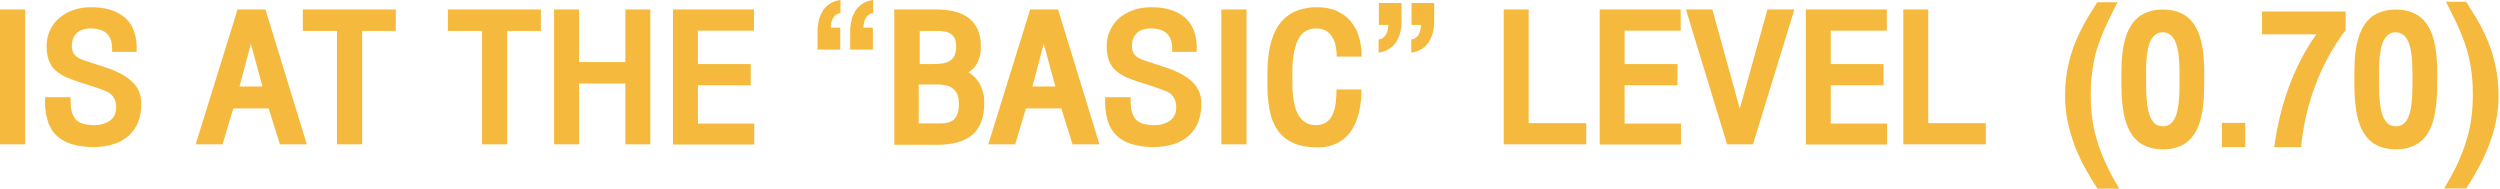 <svg width="1003" height="76" viewBox="0 0 1003 76" fill="none" xmlns="http://www.w3.org/2000/svg">
<g clip-path="url(#clip0_2004_27228)">
<path d="M0 57.9V3.8H10.1V57.9H0ZM45 20.6C45 19.4 45 18.1 44.7 16.9C44.5 15.8 44 14.9 43.4 14C42.7 13.2 41.8 12.5 40.7 12.1C39.3 11.6 37.9 11.4 36.4 11.4C35.2 11.4 34 11.6 32.8 12C31.9 12.3 31.1 12.9 30.5 13.6C29.9 14.2 29.5 15 29.2 15.8C29 16.6 28.8 17.5 28.8 18.3C28.8 19 28.9 19.7 29.1 20.4C29.3 21 29.6 21.6 30.1 22.1C30.5 22.6 31 23 31.6 23.3C32.2 23.6 32.8 23.9 33.4 24.1L42.5 27.1C44.8 27.8 47.1 28.8 49.2 30C50.8 30.9 52.3 32 53.6 33.4C54.7 34.5 55.5 35.9 56 37.3C56.5 38.8 56.7 40.3 56.7 41.8C56.7 44.3 56.3 46.7 55.4 49C54.6 51.1 53.3 52.9 51.7 54.4C50 55.9 47.9 57.1 45.7 57.8C43.1 58.6 40.4 59 37.6 59C34.6 59 31.6 58.7 28.7 57.8C26.4 57.1 24.2 55.9 22.5 54.2C20.8 52.5 19.6 50.3 19 48C18.2 45.1 17.9 42 18.1 39H28.3C28.3 40.6 28.3 42.3 28.6 43.9C28.8 45.2 29.3 46.3 30 47.4C30.7 48.4 31.7 49.1 32.9 49.5C34.4 50 36 50.2 37.6 50.2C38.8 50.2 40 50.1 41.1 49.8C42.1 49.5 43.1 49.1 44 48.5C44.8 47.9 45.5 47.2 45.9 46.3C46.4 45.3 46.6 44.2 46.6 43.2C46.6 42.1 46.5 41.1 46.1 40.1C45.8 39.3 45.3 38.6 44.7 38C44.1 37.4 43.3 36.9 42.5 36.6C41.7 36.2 40.7 35.9 39.7 35.5C38.5 35.1 37.3 34.7 36.1 34.3C34.9 33.9 33.7 33.5 32.6 33.2C31.5 32.8 30.4 32.5 29.4 32.1C28.4 31.7 27.4 31.3 26.6 31C25.2 30.4 24 29.6 22.8 28.7C21.8 27.9 21 27 20.4 25.9C19.8 24.9 19.3 23.7 19.1 22.5C18.8 21.2 18.7 19.9 18.7 18.5C18.7 16.3 19.1 14.1 20.1 12.1C21 10.2 22.2 8.5 23.8 7.2C25.5 5.8 27.4 4.7 29.5 4C31.8 3.2 34.2 2.9 36.7 2.9C39.4 2.9 42 3.2 44.5 4C46.7 4.7 48.7 5.8 50.4 7.3C52 8.8 53.2 10.7 53.9 12.9C54.7 15.4 55 18.1 54.8 20.8H44.9L45 20.6ZM95.3 3.8H106.5L123.1 57.9H112.3L107.8 43.5H93.6L89.3 57.9H78.5L95.3 3.8ZM100.7 17.4L96.1 34.7H105.3L100.6 17.4H100.7ZM121.6 3.8H158.8V12.4H145.3V57.9H135.2V12.4H121.5V3.8H121.6ZM179.8 3.8H217V12.4H203.5V57.9H193.4V12.4H179.7V3.8H179.8ZM222.3 57.9V3.8H232.3V24.9H250.9V3.8H260.9V57.9H250.9V33.5H232.3V57.9H222.3ZM270 57.9V3.8H302.5V12.3H280V25.7H301.2V34.2H280V49.6H302.6V58H270V57.9ZM337.2 5.3C336.5 5.3 335.9 5.6 335.3 6C334.8 6.4 334.4 6.9 334.1 7.5C333.8 8.1 333.6 8.7 333.5 9.3C333.4 9.9 333.3 10.5 333.3 11.1H337.1V19.9H328V12.1C328 10.8 328.2 9.5 328.5 8.2C328.8 6.9 329.3 5.7 330 4.5C330.7 3.3 331.7 2.3 332.8 1.6C334.1 0.7 335.6 0.2 337.2 0V5.3ZM350.3 5.3C349.6 5.3 349 5.6 348.4 6C347.9 6.4 347.5 6.9 347.2 7.5C346.9 8.1 346.7 8.7 346.6 9.3C346.5 9.9 346.4 10.5 346.4 11.1H350.2V19.9H341.1V12.1C341.1 10.8 341.3 9.5 341.6 8.2C341.9 6.9 342.4 5.7 343.1 4.5C343.8 3.3 344.8 2.3 345.9 1.6C347.2 0.7 348.7 0.2 350.3 0V5.3ZM377.3 49.5C380 49.5 381.9 48.9 383 47.6C384.2 46.3 384.7 44.3 384.7 41.7C384.7 40.6 384.6 39.5 384.3 38.5C384.1 37.7 383.7 37 383.1 36.3C382.6 35.7 382 35.3 381.4 34.9C380.7 34.6 380 34.3 379.2 34.2C378.4 34 377.6 34 376.7 33.9C375.8 33.9 375 33.9 374.1 33.9H368.6V49.5H377.2H377.3ZM368.8 25.7H373.4C374.8 25.7 376.3 25.7 377.7 25.5C378.8 25.4 379.9 25.1 380.9 24.5C381.8 24 382.5 23.3 382.9 22.4C383.4 21.2 383.6 20 383.6 18.7C383.6 17.7 383.5 16.6 383.1 15.6C382.8 14.8 382.3 14.2 381.6 13.7C380.9 13.2 380.1 12.8 379.2 12.7C378.2 12.5 377.1 12.4 376 12.4H369V25.8L368.8 25.7ZM358.8 57.9V3.8H375.9C378.5 3.8 381.2 4.1 383.7 4.8C385.7 5.4 387.6 6.3 389.2 7.7C390.6 8.9 391.7 10.4 392.4 12.2C393.1 14 393.5 16 393.5 18C393.5 19.2 393.5 20.3 393.3 21.4C393.2 22.4 392.9 23.4 392.5 24.4C392.1 25.3 391.6 26.2 391 26.9C390.3 27.7 389.5 28.4 388.5 29C389.6 29.6 390.5 30.3 391.3 31.2C392.1 32.1 392.8 33 393.3 34.1C393.8 35.2 394.2 36.3 394.5 37.5C394.8 38.7 394.9 40 394.9 41.3C394.9 47 393.3 51.3 390.2 54C387.1 56.7 382.3 58.1 375.9 58.1H358.9L358.8 57.9ZM413.3 3.8H424.5L441.1 57.9H430.3L425.8 43.5H411.6L407.3 57.9H396.5L413.3 3.8ZM418.8 17.4L414.2 34.7H423.4L418.7 17.4H418.8ZM470.3 20.6C470.3 19.4 470.3 18.1 470 16.9C469.8 15.8 469.3 14.9 468.7 14C468 13.2 467.1 12.5 466 12.1C464.6 11.6 463.2 11.4 461.7 11.4C460.5 11.4 459.3 11.6 458.1 12C457.2 12.3 456.4 12.9 455.8 13.6C455.2 14.2 454.8 15 454.5 15.8C454.3 16.6 454.1 17.5 454.1 18.3C454.1 19 454.2 19.7 454.4 20.4C454.6 21 454.9 21.6 455.4 22.1C455.8 22.6 456.3 23 456.9 23.3C457.5 23.6 458.1 23.9 458.7 24.1L467.8 27.1C470.1 27.8 472.4 28.8 474.5 30C476.1 30.9 477.6 32 478.9 33.4C480 34.5 480.8 35.9 481.3 37.3C481.8 38.8 482 40.3 482 41.8C482 44.3 481.6 46.7 480.7 49C479.9 51.1 478.6 52.9 477 54.4C475.3 55.9 473.2 57.1 471 57.8C468.4 58.6 465.7 59 462.9 59C459.9 59 456.9 58.7 454 57.8C451.7 57.1 449.5 55.9 447.8 54.2C446.1 52.5 444.9 50.3 444.3 48C443.5 45.1 443.2 42 443.4 39H453.6C453.6 40.6 453.6 42.3 453.9 43.9C454.1 45.2 454.6 46.3 455.3 47.4C456 48.4 457 49.1 458.2 49.5C459.7 50 461.3 50.2 462.9 50.2C464.1 50.2 465.3 50.1 466.4 49.8C467.4 49.5 468.4 49.1 469.3 48.5C470.1 47.9 470.8 47.2 471.2 46.3C471.7 45.3 471.9 44.2 471.9 43.2C471.9 42.1 471.8 41.1 471.4 40.1C471.1 39.3 470.6 38.6 470 38C469.4 37.4 468.6 36.9 467.8 36.6C467 36.2 466 35.9 465 35.5C463.8 35.1 462.6 34.7 461.4 34.3C460.2 33.9 459 33.5 457.9 33.2C456.8 32.8 455.7 32.5 454.7 32.1C453.7 31.7 452.7 31.3 451.9 31C450.5 30.4 449.3 29.6 448.1 28.7C447.1 27.9 446.3 27 445.7 25.9C445.1 24.9 444.6 23.7 444.4 22.5C444.1 21.2 444 19.9 444 18.5C444 16.3 444.4 14.1 445.4 12.1C446.3 10.2 447.5 8.5 449.1 7.2C450.8 5.8 452.7 4.7 454.8 4C457.1 3.2 459.5 2.9 462 2.9C464.7 2.9 467.3 3.2 469.8 4C472 4.7 474 5.8 475.7 7.3C477.3 8.8 478.5 10.7 479.2 12.9C480 15.4 480.3 18.1 480.1 20.8H470.2L470.3 20.6ZM490 57.9V3.8H500.1V57.9H490ZM536.3 22.5C536.3 21.1 536.1 19.6 535.8 18.2C535.6 17 535.1 15.8 534.4 14.7C533.8 13.7 532.9 12.9 531.9 12.3C530.7 11.7 529.3 11.4 527.9 11.4C526.5 11.4 525.2 11.7 524 12.4C522.9 13 522 13.9 521.4 14.9C520.7 16 520.1 17.2 519.8 18.5C519.4 19.8 519.1 21.2 518.9 22.6C518.7 23.9 518.6 25.3 518.5 26.7C518.5 28 518.5 29.2 518.5 30.2C518.5 31.2 518.5 32.7 518.5 34.2C518.5 35.7 518.6 37.1 518.8 38.6C519 40 519.2 41.5 519.6 42.9C519.9 44.2 520.5 45.4 521.2 46.6C521.9 47.7 522.8 48.5 523.9 49.2C525.1 49.9 526.5 50.2 527.9 50.2C529.4 50.2 530.9 49.9 532.2 49C533.3 48.2 534.2 47.1 534.7 45.8C535.3 44.3 535.7 42.8 535.9 41.2C536.1 39.4 536.2 37.6 536.2 35.9H546.2C546.2 37.9 546.1 40 545.8 42C545.6 43.9 545.1 45.7 544.5 47.5C544 49.2 543.2 50.7 542.3 52.2C541.4 53.6 540.3 54.8 538.9 55.9C537.5 57 536 57.7 534.3 58.3C532.4 58.9 530.4 59.2 528.3 59.1C526.1 59.1 524 58.9 521.9 58.4C520.2 58 518.6 57.3 517 56.4C515.7 55.6 514.5 54.6 513.5 53.4C512.5 52.2 511.7 51 511.1 49.6C510.4 48.2 509.9 46.7 509.6 45.2C509.2 43.6 509 42 508.8 40.4C508.6 38.8 508.5 37.1 508.5 35.4C508.5 33.7 508.5 32.1 508.5 30.5C508.5 28.9 508.5 26.4 508.7 24.2C508.9 22.1 509.2 20 509.7 17.9C510.2 15.9 510.9 14 511.8 12.1C512.7 10.3 513.9 8.7 515.4 7.3C517 5.9 518.8 4.8 520.8 4.1C523.3 3.3 525.9 2.8 528.5 2.9C531.2 2.9 533.8 3.3 536.3 4.4C538.4 5.3 540.3 6.7 541.9 8.5C543.4 10.3 544.6 12.5 545.2 14.8C546 17.4 546.3 20.1 546.3 22.7H536.3V22.5ZM566.3 15.8C567 15.8 567.6 15.5 568.1 15.1C568.6 14.7 569 14.2 569.3 13.6C569.6 13 569.8 12.4 569.9 11.8C570 11.2 570.1 10.6 570.1 10H566.3V1.2H575.4V9C575.4 10.3 575.2 11.6 574.9 12.9C574.6 14.2 574.1 15.4 573.4 16.6C572.7 17.8 571.7 18.8 570.6 19.5C569.3 20.4 567.8 20.9 566.2 21.1V15.8H566.3ZM553.2 15.8C553.9 15.8 554.5 15.5 555 15.1C555.5 14.7 555.9 14.2 556.2 13.6C556.5 13 556.7 12.4 556.8 11.8C556.9 11.2 557 10.6 557 10H553.2V1.2H562.3V9C562.3 10.3 562.1 11.6 561.8 12.9C561.5 14.2 561 15.4 560.3 16.6C559.6 17.8 558.6 18.8 557.5 19.5C556.2 20.4 554.7 20.9 553.1 21.1V15.8H553.2ZM603.3 57.9V3.8H613.3V49.4H636.4V57.9H603.3ZM641.8 57.9V3.8H674.3V12.3H651.8V25.7H673V34.2H651.8V49.6H674.4V58H641.8V57.9ZM687 3.8L698 43.6L709.1 3.8H719.9L703.3 57.9H692.9L676.4 3.8H687ZM724.5 57.9V3.8H757V12.3H734.5V25.7H755.7V34.2H734.5V49.6H757.1V58H724.5V57.9ZM763.6 57.9V3.8H773.6V49.4H796.7V57.9H763.6Z" fill="#F5BA3D"/>
<path d="M849.6 0.8C848.6 2.7 847.7 4.6 846.8 6.4C845.9 8.2 845 10.1 844.2 11.9C843.4 13.7 842.7 15.6 842 17.5C841.3 19.5 840.7 21.5 840.3 23.6C839.8 25.8 839.5 28.1 839.2 30.3C838.9 32.8 838.8 35.4 838.8 38C838.8 41.2 839 44.3 839.4 47.5C839.8 50.6 840.5 53.6 841.4 56.6C842.4 59.8 843.6 62.9 845 65.9C846.6 69.3 848.3 72.5 850.3 75.7H841.5C839.6 72.8 837.9 69.9 836.3 67C834.7 64.1 833.4 61.1 832.2 58C831.1 55 830.2 51.8 829.5 48.6C828.9 45.4 828.5 42.1 828.5 38.8C828.5 36.4 828.6 34.1 828.9 31.7C829.1 29.5 829.5 27.4 830 25.2C830.5 23.1 831.1 21.1 831.8 19.1C832.5 17.1 833.4 15.1 834.3 13.2C835.3 11.2 836.3 9.2 837.5 7.2C838.7 5.2 840 3.1 841.4 0.9H849.4L849.6 0.8ZM989.5 0.8C990.9 3 992.2 5.1 993.4 7.1C994.6 9.1 995.7 11.1 996.6 13.1C997.6 15.1 998.4 17.1 999.1 19C999.8 21 1000.4 23 1000.9 25.1C1001.4 27.2 1001.8 29.4 1002 31.6C1002.3 34 1002.4 36.3 1002.4 38.7C1002.4 42 1002.1 45.3 1001.4 48.5C1000.8 51.7 999.9 54.8 998.7 57.9C997.5 61 996.2 64 994.6 66.9C993 69.8 991.3 72.8 989.4 75.6H980.6C982.5 72.4 984.3 69.2 985.9 65.8C987.3 62.8 988.5 59.7 989.5 56.5C990.4 53.5 991.1 50.5 991.5 47.4C991.9 44.3 992.1 41.1 992.1 37.9C992.1 35.3 992 32.8 991.7 30.2C991.5 27.9 991.1 25.7 990.6 23.5C990.2 21.5 989.6 19.4 988.9 17.4C988.2 15.5 987.5 13.6 986.7 11.8C985.9 10 985.1 8.1 984.1 6.3C983.2 4.5 982.3 2.6 981.3 0.7H989.3L989.5 0.8Z" fill="#F5BA3D"/>
<path d="M867.771 50.671C868.888 50.671 869.828 50.396 870.591 49.846C871.372 49.278 872.002 48.515 872.481 47.557C872.977 46.599 873.359 45.481 873.625 44.204C873.891 42.909 874.077 41.543 874.184 40.106C874.308 38.669 874.379 37.188 874.397 35.662C874.414 34.136 874.423 32.655 874.423 31.218C874.423 29.905 874.406 28.548 874.37 27.146C874.352 25.727 874.281 24.343 874.157 22.995C874.033 21.647 873.829 20.369 873.545 19.163C873.279 17.956 872.898 16.901 872.401 15.996C871.904 15.074 871.274 14.346 870.511 13.814C869.766 13.264 868.853 12.98 867.771 12.962C866.617 12.945 865.642 13.237 864.843 13.841C864.063 14.426 863.415 15.216 862.901 16.209C862.404 17.203 862.022 18.347 861.756 19.642C861.508 20.919 861.322 22.241 861.198 23.607C861.091 24.955 861.029 26.295 861.011 27.625C861.011 28.938 861.011 30.136 861.011 31.218C861.011 32.655 861.02 34.136 861.038 35.662C861.056 37.188 861.127 38.669 861.251 40.106C861.375 41.543 861.57 42.909 861.836 44.204C862.12 45.481 862.51 46.599 863.007 47.557C863.504 48.515 864.134 49.278 864.896 49.846C865.677 50.396 866.635 50.671 867.771 50.671ZM867.771 3.835C869.882 3.835 871.736 4.101 873.332 4.633C874.929 5.148 876.313 5.866 877.484 6.789C878.655 7.711 879.639 8.802 880.438 10.062C881.236 11.304 881.883 12.652 882.38 14.107C882.895 15.544 883.285 17.052 883.551 18.631C883.817 20.192 884.012 21.762 884.136 23.341C884.261 24.902 884.323 26.428 884.323 27.918C884.34 29.408 884.349 30.801 884.349 32.096C884.349 33.639 884.323 35.218 884.27 36.833C884.234 38.447 884.136 40.053 883.977 41.649C883.817 43.228 883.578 44.781 883.258 46.306C882.957 47.832 882.531 49.269 881.981 50.617C881.449 51.966 880.775 53.208 879.958 54.343C879.16 55.478 878.184 56.463 877.031 57.297C875.878 58.113 874.539 58.752 873.013 59.213C871.487 59.674 869.74 59.905 867.771 59.905C865.801 59.905 864.045 59.674 862.501 59.213C860.976 58.752 859.636 58.113 858.483 57.297C857.348 56.463 856.372 55.478 855.556 54.343C854.74 53.208 854.057 51.966 853.507 50.617C852.957 49.269 852.522 47.832 852.203 46.306C851.884 44.781 851.644 43.228 851.484 41.649C851.325 40.053 851.218 38.447 851.165 36.833C851.13 35.218 851.112 33.639 851.112 32.096C851.112 30.801 851.121 29.408 851.138 27.918C851.156 26.428 851.218 24.902 851.325 23.341C851.449 21.762 851.644 20.192 851.91 18.631C852.194 17.052 852.593 15.544 853.108 14.107C853.622 12.652 854.279 11.304 855.077 10.062C855.875 8.802 856.86 7.711 858.031 6.789C859.219 5.866 860.612 5.148 862.209 4.633C863.805 4.101 865.659 3.835 867.771 3.835ZM891.428 59V49.287H900.795V59H891.428ZM907.528 4.633H941.085V12.058C938.583 15.34 936.312 18.843 934.272 22.569C932.25 26.277 930.476 30.127 928.95 34.118C927.442 38.11 926.2 42.199 925.224 46.386C924.266 50.573 923.592 54.778 923.202 59H912.424C912.974 54.866 913.737 50.777 914.713 46.732C915.689 42.687 916.877 38.749 918.279 34.917C919.698 31.085 921.321 27.395 923.149 23.846C924.994 20.298 927.052 16.936 929.323 13.761H907.528V4.633ZM961.229 50.671C962.347 50.671 963.287 50.396 964.05 49.846C964.831 49.278 965.461 48.515 965.94 47.557C966.436 46.599 966.818 45.481 967.084 44.204C967.35 42.909 967.536 41.543 967.643 40.106C967.767 38.669 967.838 37.188 967.856 35.662C967.873 34.136 967.882 32.655 967.882 31.218C967.882 29.905 967.865 28.548 967.829 27.146C967.811 25.727 967.74 24.343 967.616 22.995C967.492 21.647 967.288 20.369 967.004 19.163C966.738 17.956 966.357 16.901 965.86 15.996C965.363 15.074 964.733 14.346 963.97 13.814C963.225 13.264 962.312 12.98 961.229 12.962C960.076 12.945 959.101 13.237 958.302 13.841C957.522 14.426 956.874 15.216 956.36 16.209C955.863 17.203 955.481 18.347 955.215 19.642C954.967 20.919 954.781 22.241 954.656 23.607C954.55 24.955 954.488 26.295 954.47 27.625C954.47 28.938 954.47 30.136 954.47 31.218C954.47 32.655 954.479 34.136 954.497 35.662C954.515 37.188 954.586 38.669 954.71 40.106C954.834 41.543 955.029 42.909 955.295 44.204C955.579 45.481 955.969 46.599 956.466 47.557C956.963 48.515 957.593 49.278 958.355 49.846C959.136 50.396 960.094 50.671 961.229 50.671ZM961.229 3.835C963.341 3.835 965.195 4.101 966.791 4.633C968.388 5.148 969.772 5.866 970.943 6.789C972.114 7.711 973.098 8.802 973.896 10.062C974.695 11.304 975.342 12.652 975.839 14.107C976.354 15.544 976.744 17.052 977.01 18.631C977.276 20.192 977.471 21.762 977.595 23.341C977.72 24.902 977.782 26.428 977.782 27.918C977.799 29.408 977.808 30.801 977.808 32.096C977.808 33.639 977.782 35.218 977.729 36.833C977.693 38.447 977.595 40.053 977.436 41.649C977.276 43.228 977.037 44.781 976.717 46.306C976.416 47.832 975.99 49.269 975.44 50.617C974.908 51.966 974.234 53.208 973.417 54.343C972.619 55.478 971.643 56.463 970.49 57.297C969.337 58.113 967.998 58.752 966.472 59.213C964.946 59.674 963.199 59.905 961.229 59.905C959.26 59.905 957.504 59.674 955.96 59.213C954.435 58.752 953.095 58.113 951.942 57.297C950.807 56.463 949.831 55.478 949.015 54.343C948.199 53.208 947.516 51.966 946.966 50.617C946.416 49.269 945.981 47.832 945.662 46.306C945.343 44.781 945.103 43.228 944.943 41.649C944.784 40.053 944.677 38.447 944.624 36.833C944.589 35.218 944.571 33.639 944.571 32.096C944.571 30.801 944.58 29.408 944.597 27.918C944.615 26.428 944.677 24.902 944.784 23.341C944.908 21.762 945.103 20.192 945.369 18.631C945.653 17.052 946.052 15.544 946.567 14.107C947.081 12.652 947.738 11.304 948.536 10.062C949.334 8.802 950.319 7.711 951.49 6.789C952.678 5.866 954.071 5.148 955.668 4.633C957.264 4.101 959.118 3.835 961.229 3.835Z" fill="#F5BA3D"/>
</g>
<defs>
<clipPath id="clip0_2004_27228">
<rect width="1002.4" height="75.7" fill="white"/>
</clipPath>
</defs>
</svg>
